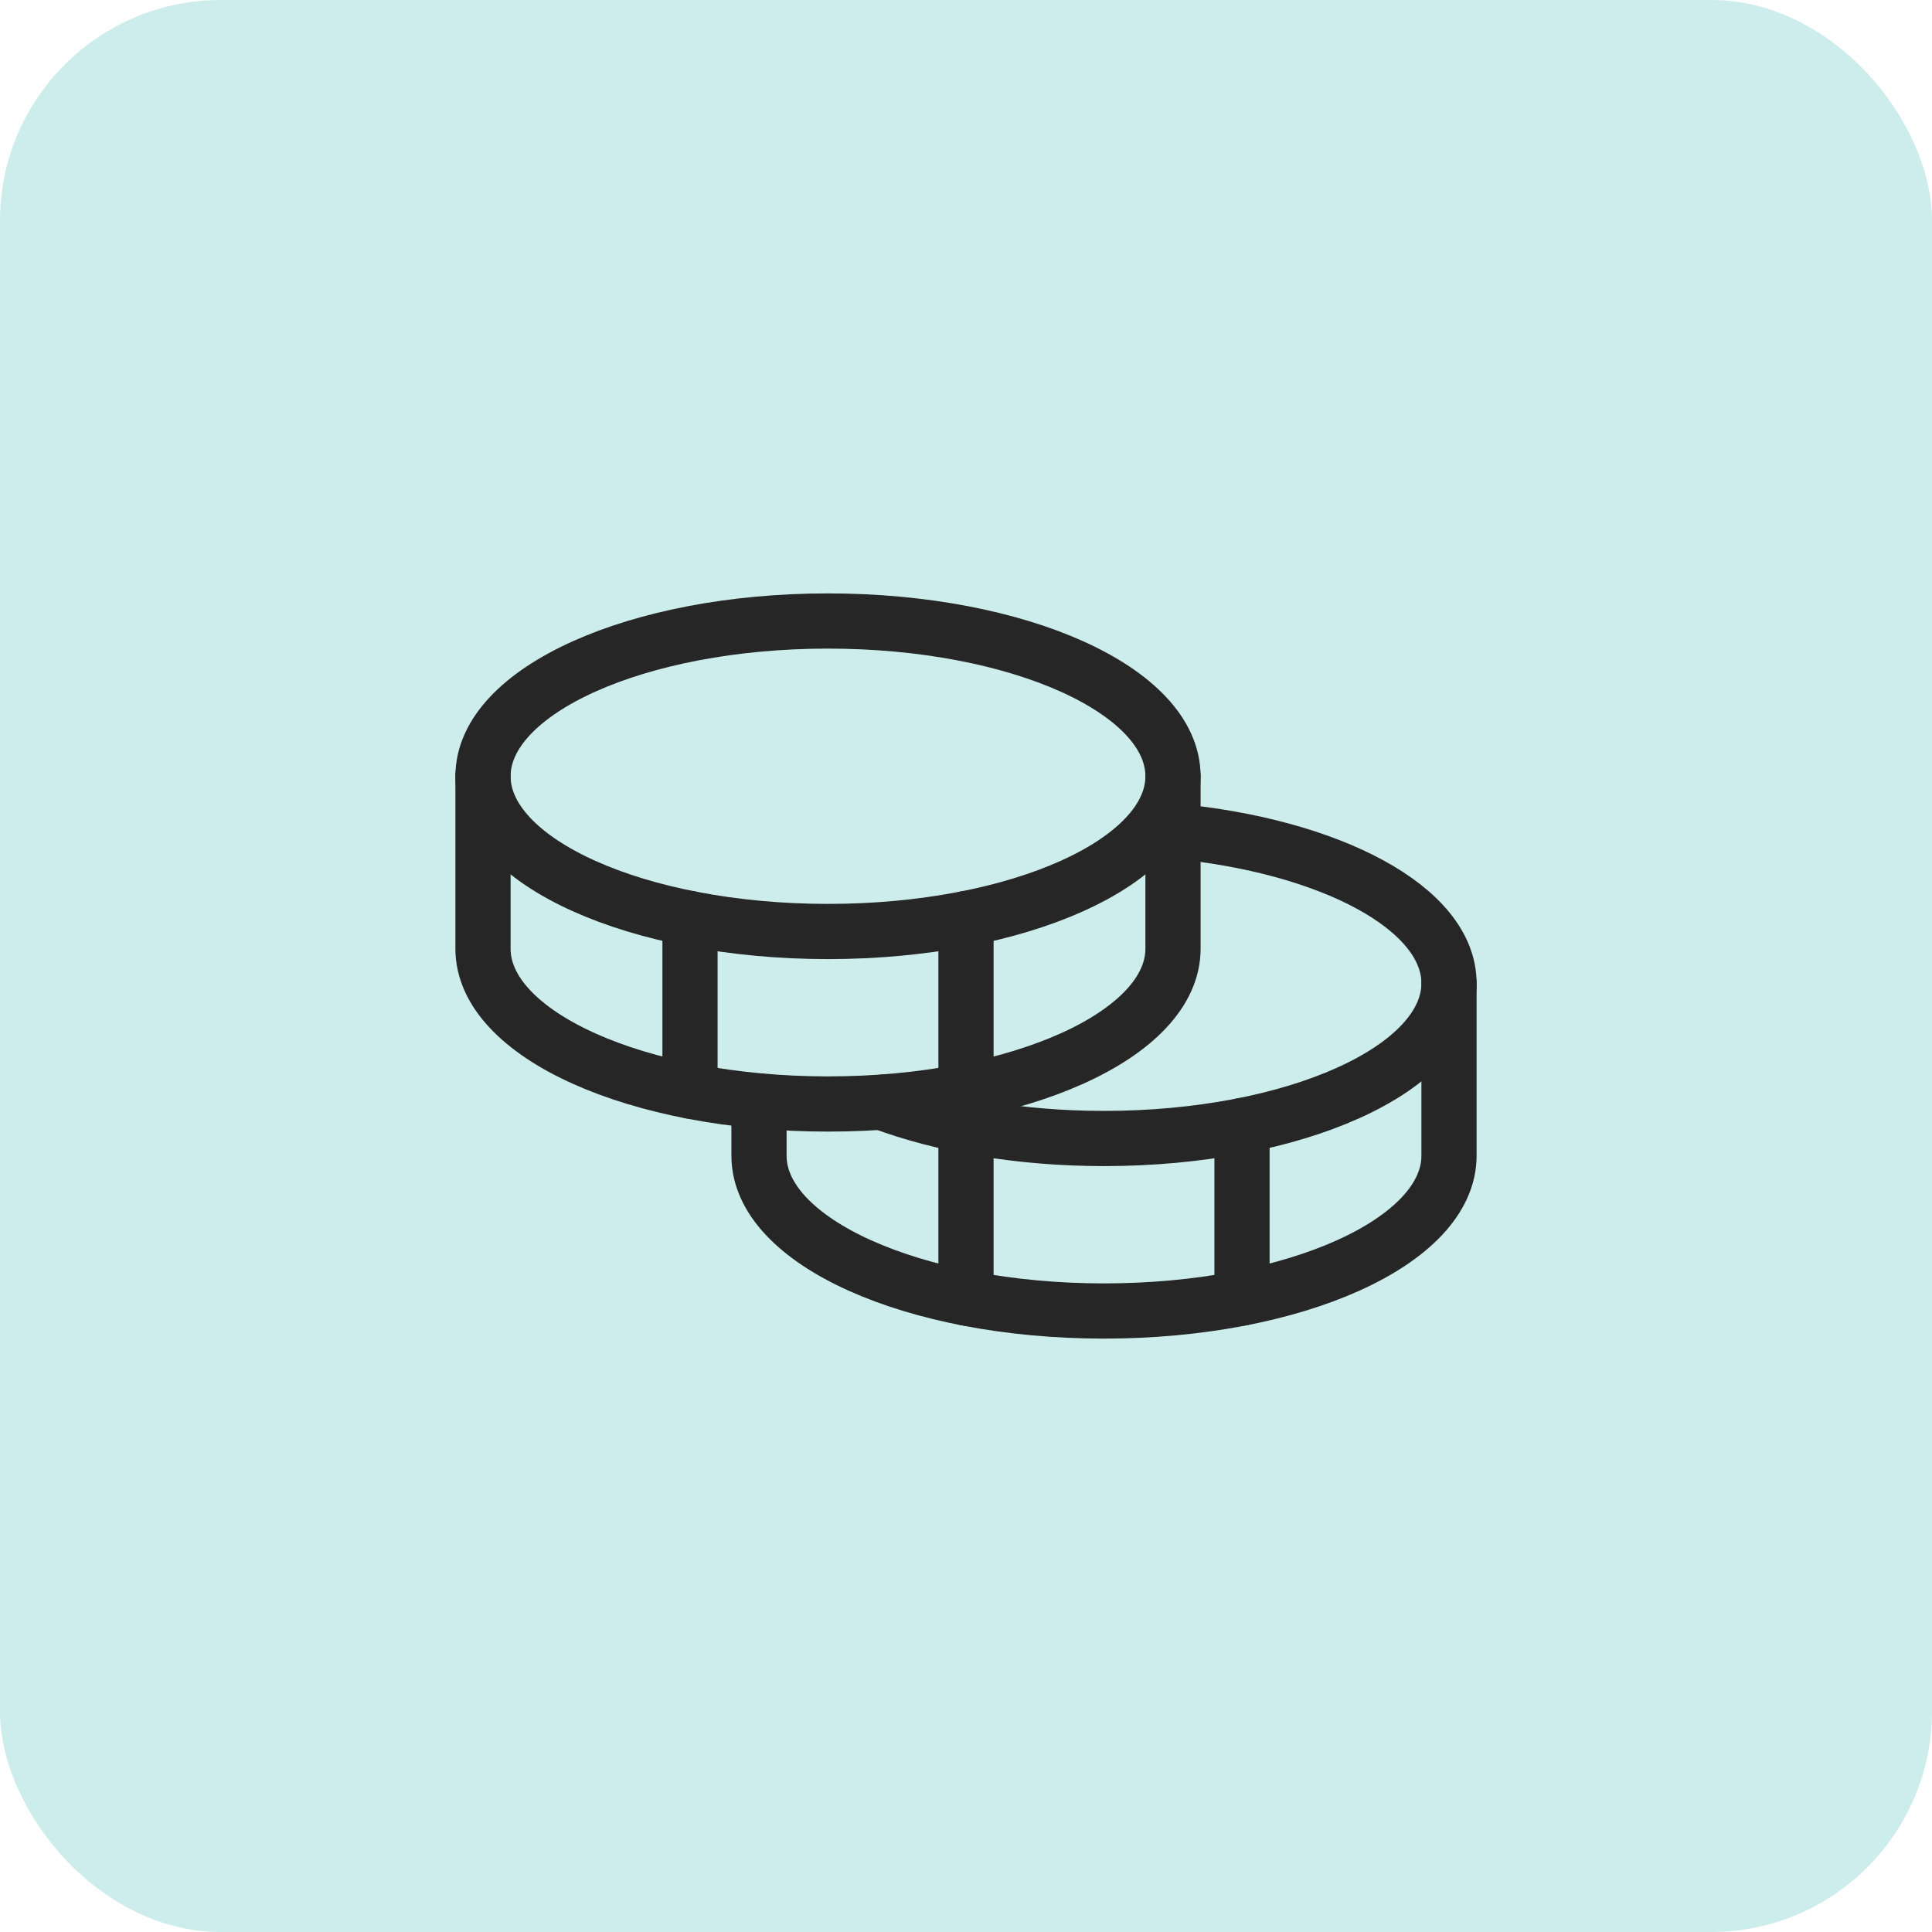 <svg width="70" height="70" viewBox="0 0 70 70" fill="none" xmlns="http://www.w3.org/2000/svg">
<rect width="70" height="70" rx="8" fill="#CCEDEB"/>
<path d="M30 33.75C36.904 33.75 42.5 31.232 42.5 28.125C42.5 25.018 36.904 22.5 30 22.5C23.096 22.5 17.5 25.018 17.5 28.125C17.5 31.232 23.096 33.75 30 33.75Z" stroke="#262626" stroke-width="2" stroke-linecap="round" stroke-linejoin="round"/>
<path d="M17.5 28.125V34.375C17.5 37.484 23.094 40 30 40C36.906 40 42.5 37.484 42.5 34.375V28.125" stroke="#262626" stroke-width="2" stroke-linecap="round" stroke-linejoin="round"/>
<path d="M25 33.281V39.531" stroke="#262626" stroke-width="2" stroke-linecap="round" stroke-linejoin="round"/>
<path d="M42.5 30.109C48.203 30.641 52.5 32.906 52.5 35.625C52.5 38.734 46.906 41.25 40 41.25C36.938 41.25 34.125 40.75 31.953 39.938" stroke="#262626" stroke-width="2" stroke-linecap="round" stroke-linejoin="round"/>
<path d="M27.5 39.891V41.875C27.5 44.984 33.094 47.5 40 47.5C46.906 47.5 52.5 44.984 52.5 41.875V35.625" stroke="#262626" stroke-width="2" stroke-linecap="round" stroke-linejoin="round"/>
<path d="M45 40.781V47.031" stroke="#262626" stroke-width="2" stroke-linecap="round" stroke-linejoin="round"/>
<path d="M35 33.281V47.031" stroke="#262626" stroke-width="2" stroke-linecap="round" stroke-linejoin="round"/>
</svg>
